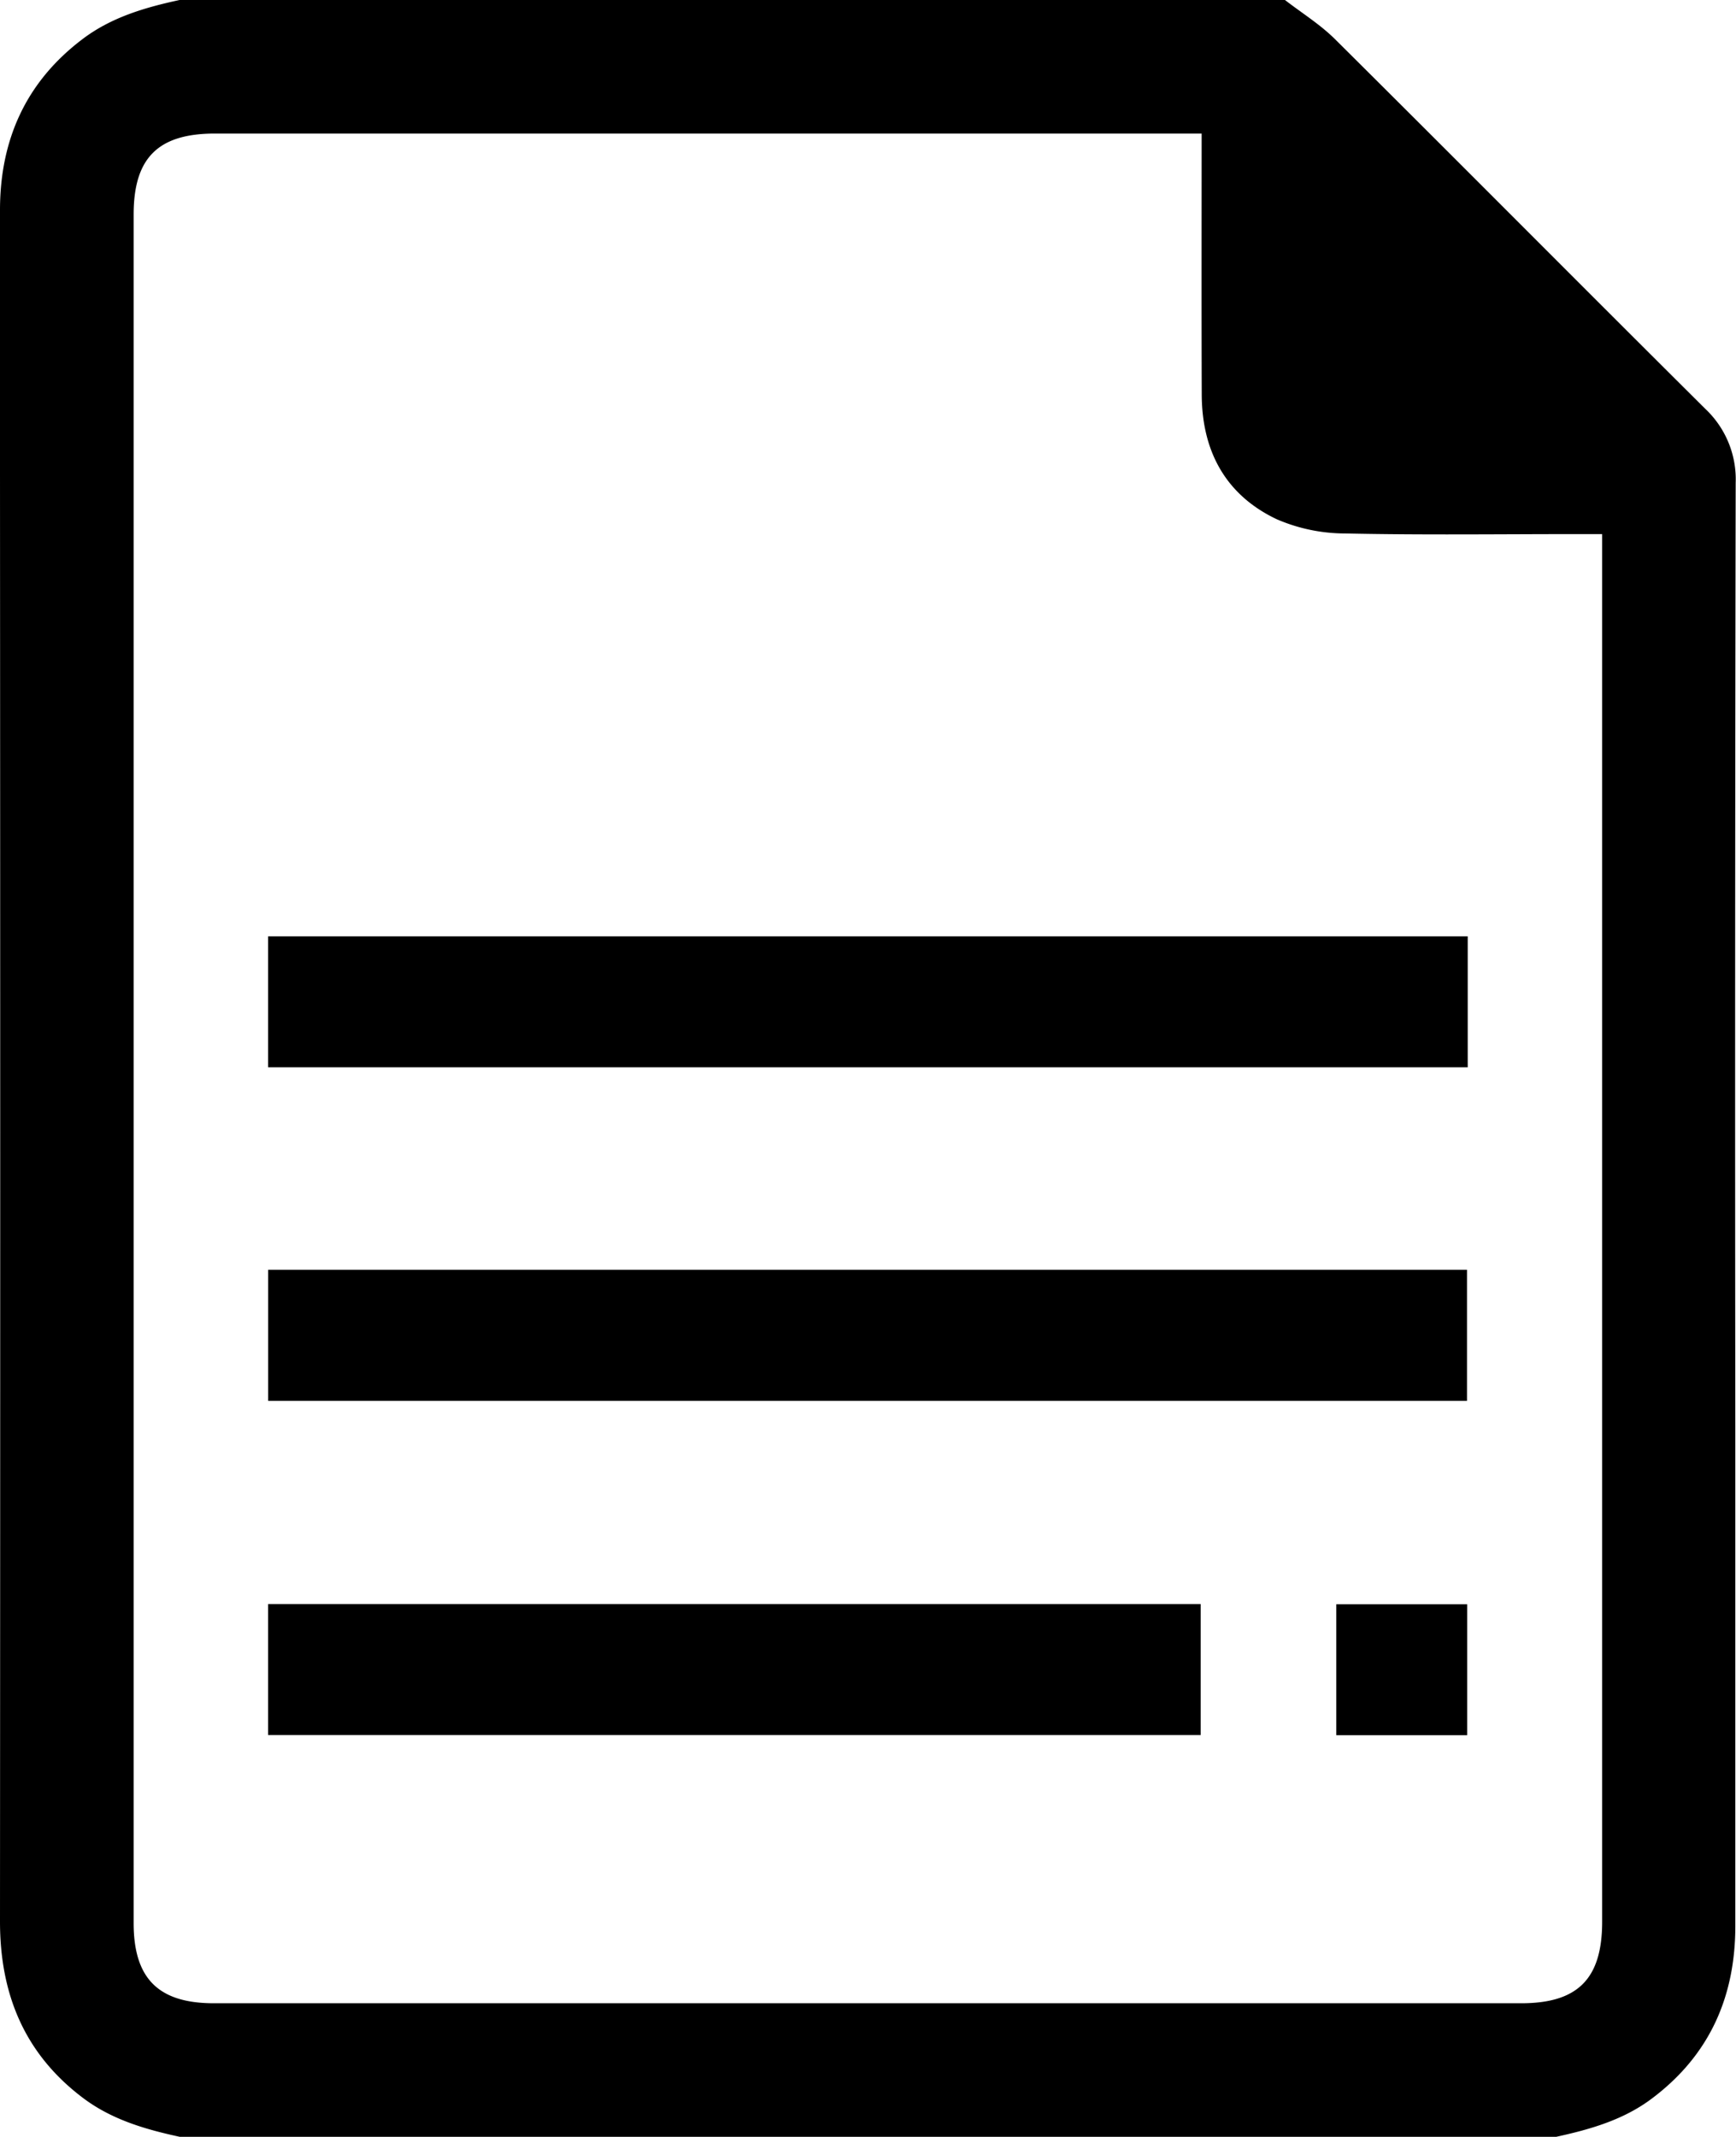 <svg id="b680383c-828f-47e5-b917-af42b82f73aa" data-name="Calque 1" xmlns="http://www.w3.org/2000/svg" viewBox="0 0 332.93 409.6"><path d="M298.46,409.6h-264c-6.65-1.44-13.12-3.32-18.65-7.53C4.62,393.59,0,382.14,0,368.36Q.08,229.6,0,90.83C0,73.9,0,57,0,40,.07,26.7,5,15.7,15.78,7.53c5.53-4.21,12-6.09,18.65-7.53h212c3.22,2.49,6.74,4.67,9.61,7.52,23.73,23.56,47.3,47.3,71,70.85a18.56,18.56,0,0,1,5.83,14.2q-.17,90.54-.07,181.08v95.54c0,13.48-4.88,24.62-15.76,32.89C311.57,406.29,305.1,408.15,298.46,409.6Zm-68-384H41.23c-10.91,0-15.6,4.66-15.6,15.53v327.5C25.63,379.25,30.38,384,41,384H291.75c10.85,0,15.51-4.7,15.51-15.62v-266h-4.89c-14.8,0-29.6.2-44.39-.12a33.2,33.2,0,0,1-13.11-2.72c-9.84-4.65-14.36-13.09-14.4-23.88C230.41,59.17,230.45,42.66,230.45,25.6Z"/><path d="M281.48,179.48v25.11H51.42V179.48Z"/><path d="M51.43,268.53V243.4H281.34v25.13Z"/><path d="M230.27,307.48v25.11H51.42V307.48Z"/><path d="M281.37,332.62h-25.1v-25.1h25.1Z"/></svg>